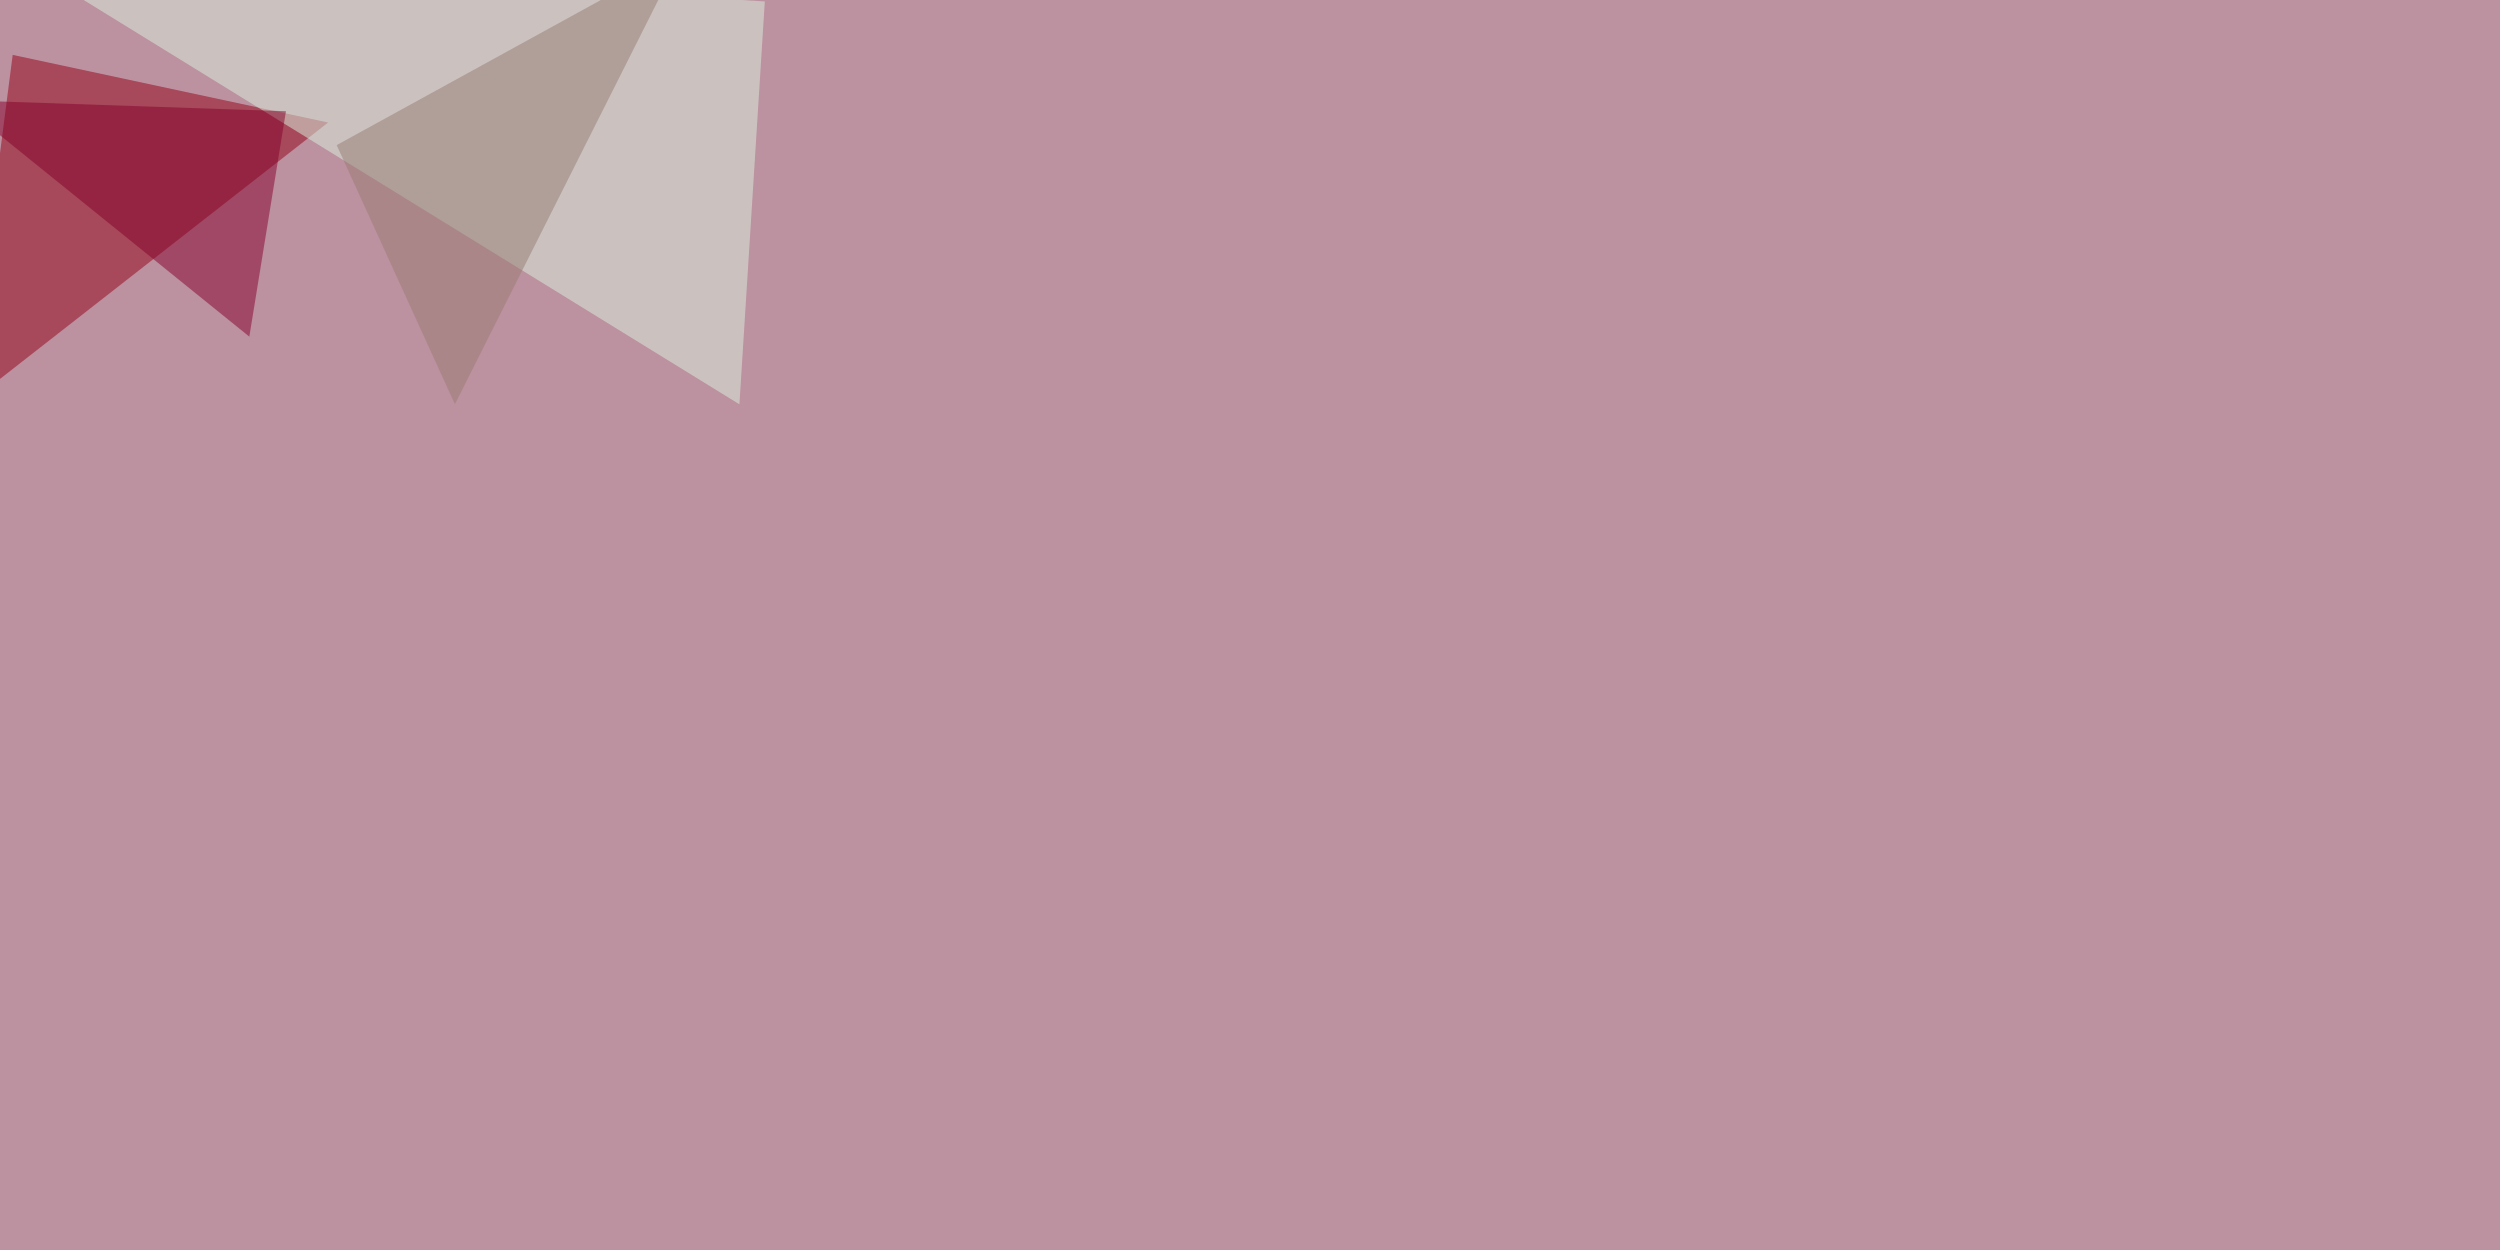 <svg xmlns="http://www.w3.org/2000/svg" width="2600" height="1300"><filter id="a"><feGaussianBlur stdDeviation="55"/></filter><rect width="100%" height="100%" fill="#bc91a0"/><g filter="url(#a)"><g fill-opacity=".5"><path fill="#930016" d="M341.3 127.4L13.2 57.1l-46.9 363.3z"/><path fill="#dbf4e0" d="M795.4 1.5l-26.4 419-755.8-466z"/><path fill="#85002b" d="M297.4 115.7L-45.4 104l304.7 246.1z"/><path fill="#987c73" d="M350.1 150.9l123 269.5L707.5-45.4z"/></g></g></svg>
